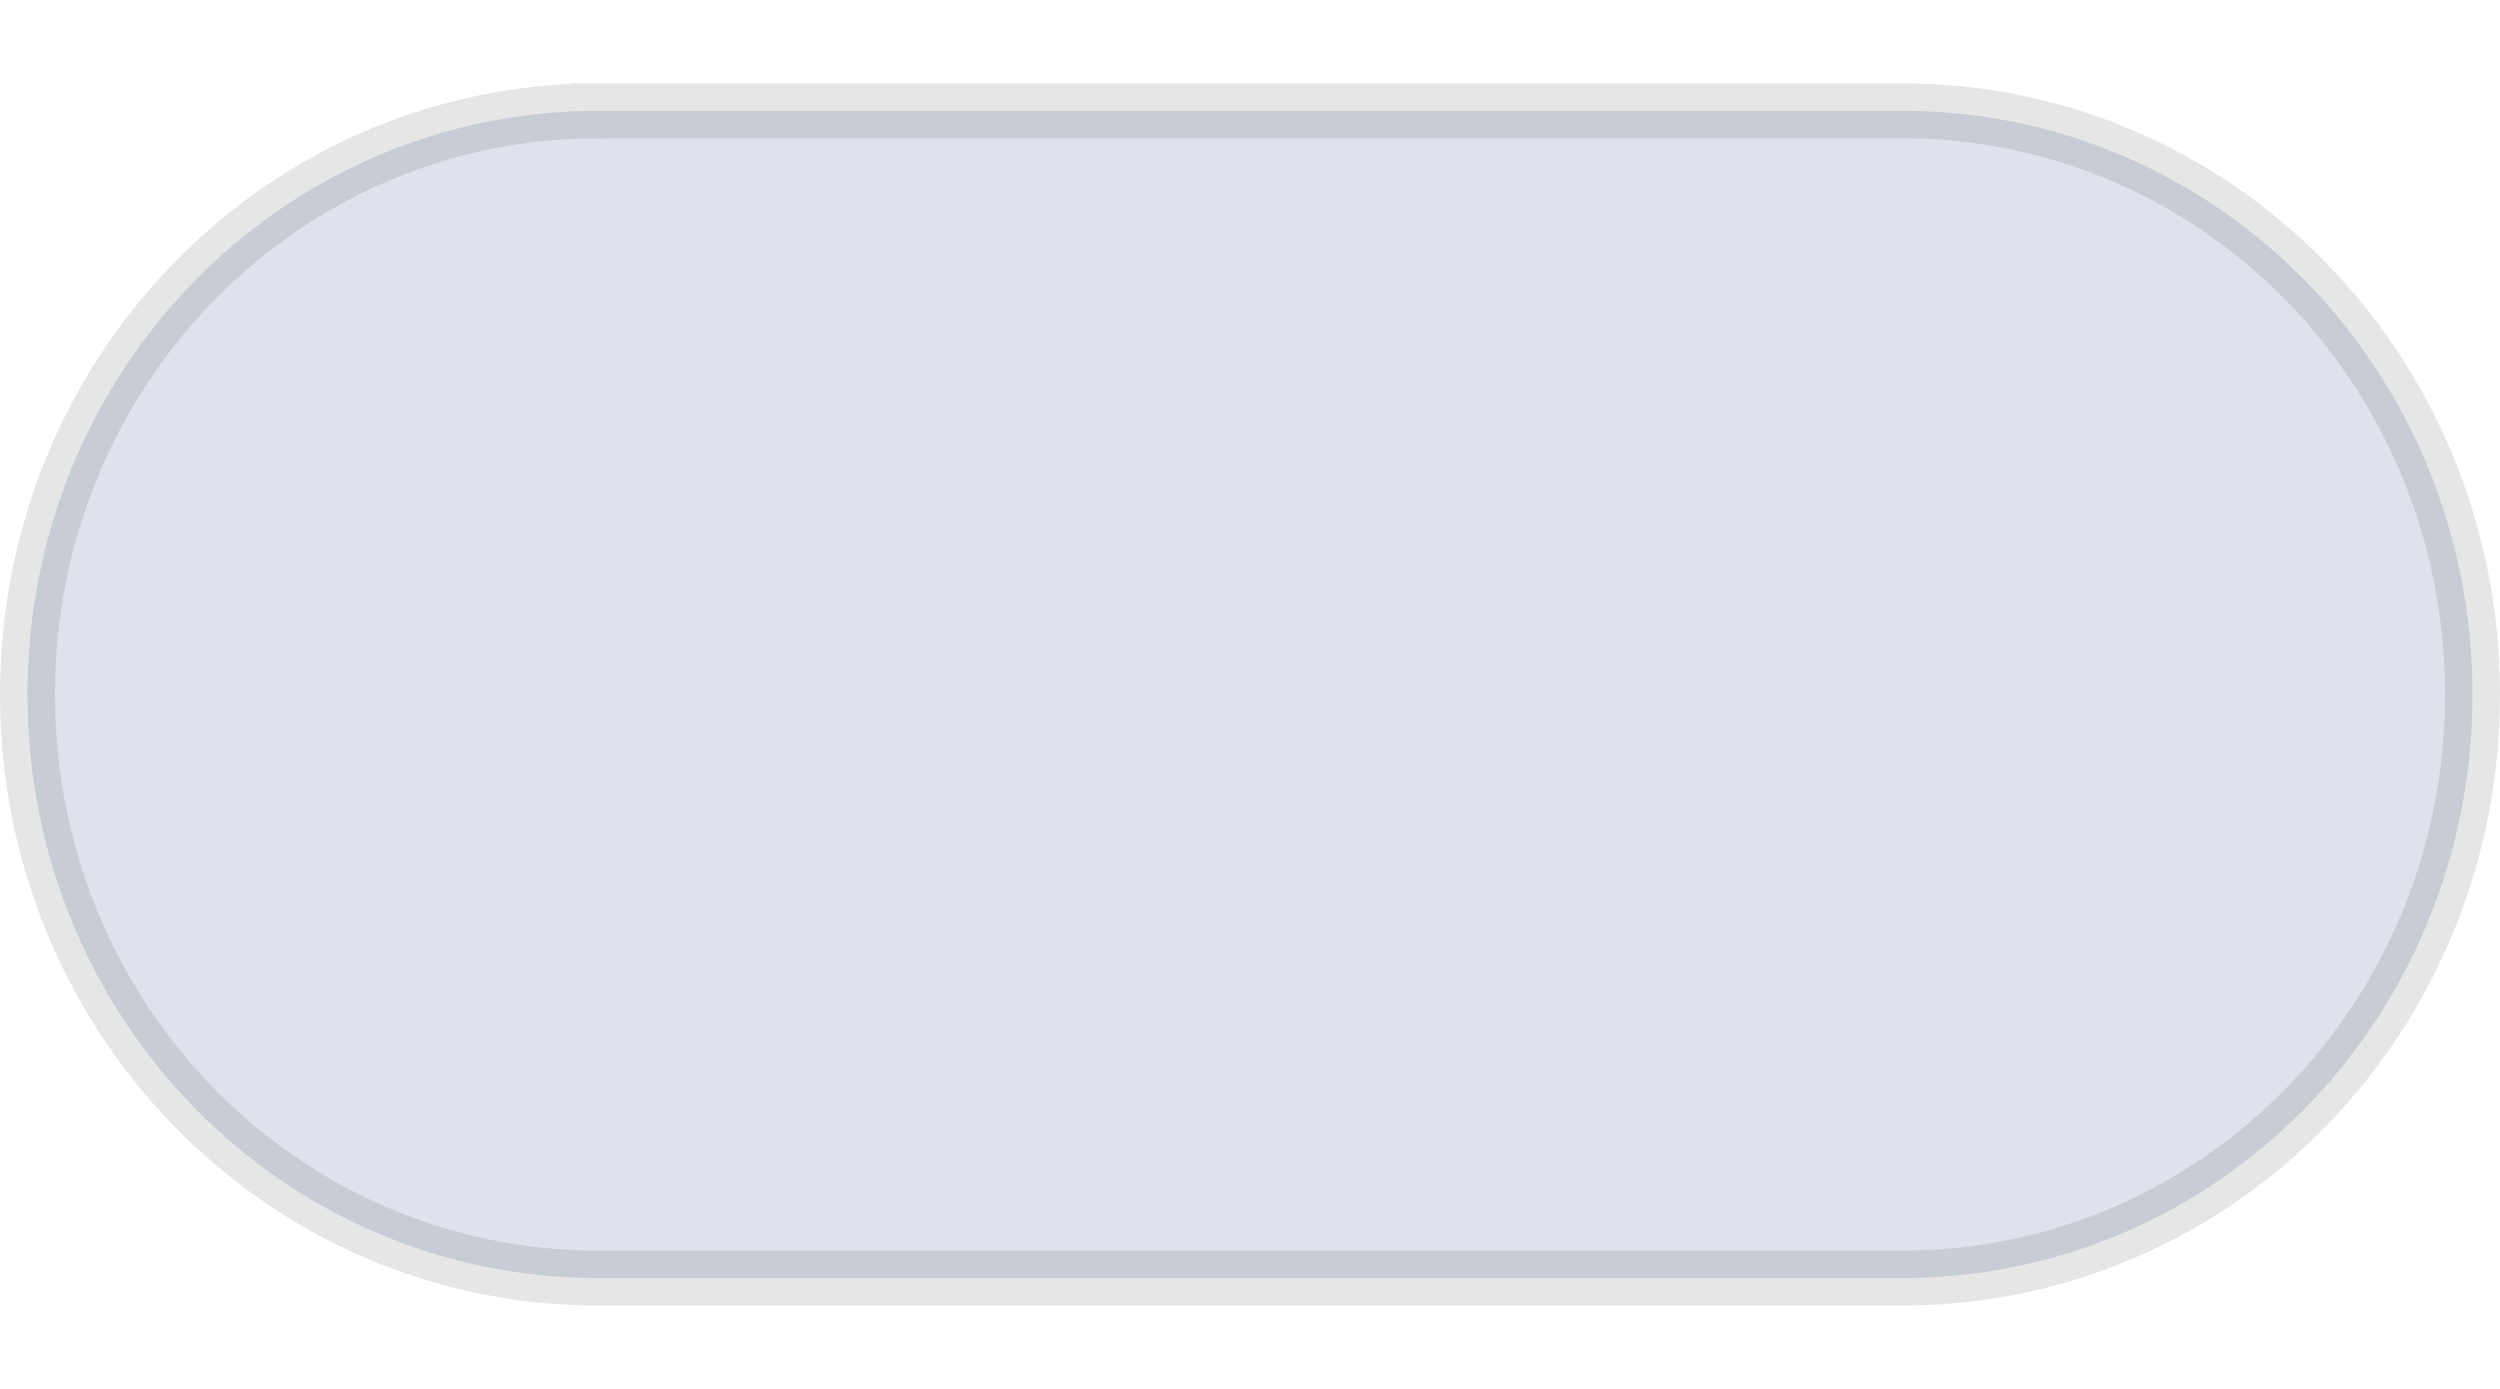 <?xml version="1.0" encoding="UTF-8" standalone="no"?>
<!-- Generator: Gravit.io -->

<svg
   style="isolation:isolate"
   viewBox="0 0 45 25"
   width="45"
   height="25"
   version="1.1"
   id="svg11496"
   sodipodi:docname="switch-insensitive.svg"
   inkscape:version="1.3.2 (091e20ef0f, 2023-11-25)"
   xmlns:inkscape="http://www.inkscape.org/namespaces/inkscape"
   xmlns:sodipodi="http://sodipodi.sourceforge.net/DTD/sodipodi-0.dtd"
   xmlns="http://www.w3.org/2000/svg"
   xmlns:svg="http://www.w3.org/2000/svg">
  <defs
     id="defs11500" />
  <sodipodi:namedview
     id="namedview11498"
     pagecolor="#ffffff"
     bordercolor="#000000"
     borderopacity="0.25"
     inkscape:showpageshadow="2"
     inkscape:pageopacity="0.0"
     inkscape:pagecheckerboard="0"
     inkscape:deskcolor="#d1d1d1"
     showgrid="false"
     inkscape:zoom="25.28"
     inkscape:cx="30.85443"
     inkscape:cy="12.89557"
     inkscape:window-width="2560"
     inkscape:window-height="1372"
     inkscape:window-x="0"
     inkscape:window-y="0"
     inkscape:window-maximized="1"
     inkscape:current-layer="svg11496" />
  <path
     id="rect27178"
     style="isolation:isolate;fill:#dde2ec;fill-opacity:1;stroke:#000000;stroke-width:0.989;stroke-dasharray:none;stroke-opacity:0.1"
     d="m 10.764,1.995 h 23.472 c 5.689,0 10.269,4.685 10.269,10.505 0,5.82 -4.58,10.505 -10.269,10.505 H 10.764 C 5.075,23.005 0.495,18.32 0.495,12.5 c 0,-5.82 4.58,-10.505 10.269,-10.505 z" />
</svg>
